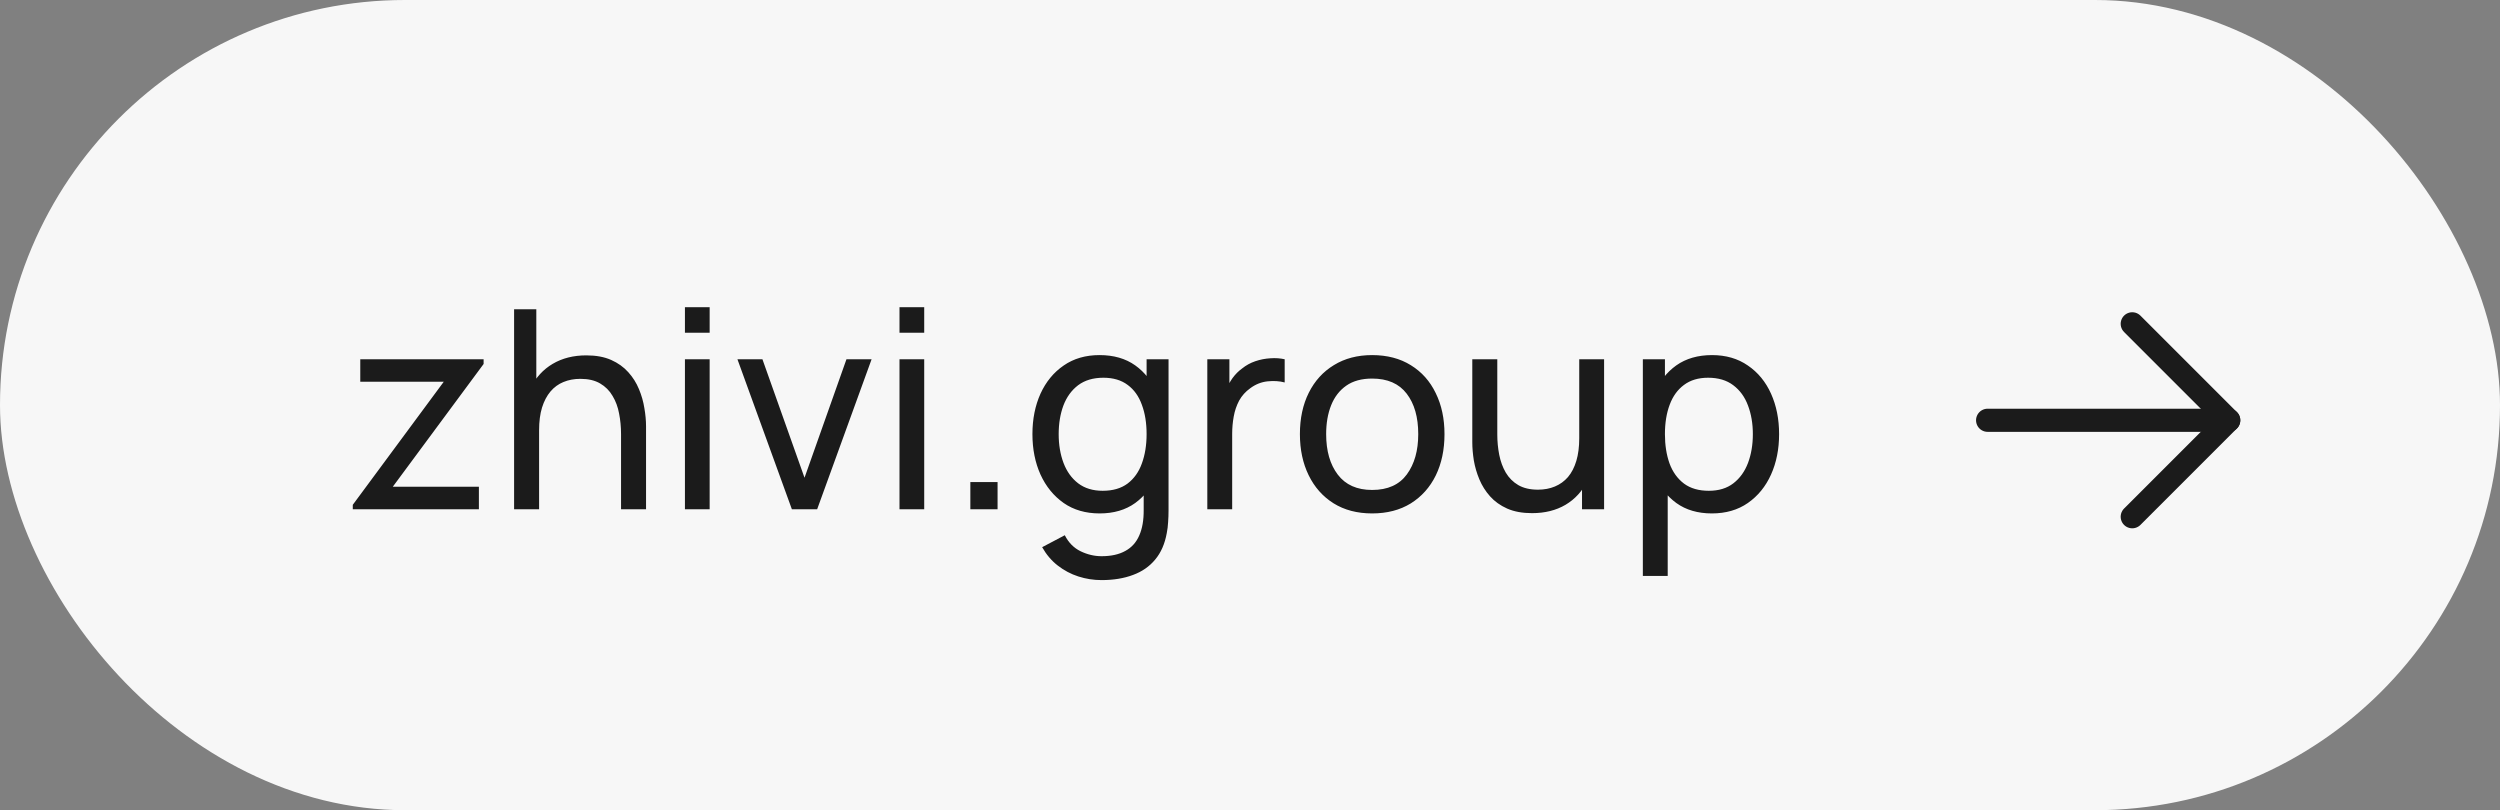 <?xml version="1.0" encoding="UTF-8"?> <svg xmlns="http://www.w3.org/2000/svg" width="108" height="35" viewBox="0 0 108 35" fill="none"><rect x="0" y="0" width="108" height="35" fill="#808080" stroke="none"/> <rect width="108" height="35" rx="17.5" fill="#F7F7F7"></rect> <path d="M15.24 22V21.808L19.17 16.492H15.564V15.52H20.892V15.724L16.968 21.028H20.688V22H15.24ZM26.829 22V18.754C26.829 18.446 26.801 18.15 26.745 17.866C26.693 17.582 26.599 17.328 26.463 17.104C26.331 16.876 26.151 16.696 25.923 16.564C25.699 16.432 25.415 16.366 25.071 16.366C24.803 16.366 24.559 16.412 24.339 16.504C24.123 16.592 23.937 16.728 23.781 16.912C23.625 17.096 23.503 17.328 23.415 17.608C23.331 17.884 23.289 18.21 23.289 18.586L22.587 18.37C22.587 17.742 22.699 17.204 22.923 16.756C23.151 16.304 23.469 15.958 23.877 15.718C24.289 15.474 24.773 15.352 25.329 15.352C25.749 15.352 26.107 15.418 26.403 15.55C26.699 15.682 26.945 15.858 27.141 16.078C27.337 16.294 27.491 16.538 27.603 16.81C27.715 17.078 27.793 17.352 27.837 17.632C27.885 17.908 27.909 18.17 27.909 18.418V22H26.829ZM22.209 22V13.36H23.169V18.13H23.289V22H22.209ZM29.589 14.374V13.27H30.657V14.374H29.589ZM29.589 22V15.52H30.657V22H29.589ZM34.209 22L31.857 15.52H32.937L34.755 20.638L36.567 15.52H37.653L35.301 22H34.209ZM38.858 14.374V13.27H39.926V14.374H38.858ZM38.858 22V15.52H39.926V22H38.858ZM41.919 22V20.824H43.095V22H41.919ZM47.583 25.06C47.243 25.06 46.911 25.008 46.587 24.904C46.263 24.8 45.965 24.642 45.693 24.43C45.425 24.222 45.201 23.958 45.021 23.638L45.999 23.122C46.159 23.438 46.385 23.668 46.677 23.812C46.973 23.956 47.277 24.028 47.589 24.028C48.001 24.028 48.343 23.952 48.615 23.8C48.887 23.652 49.087 23.43 49.215 23.134C49.347 22.838 49.411 22.47 49.407 22.03V20.26H49.533V15.52H50.481V22.042C50.481 22.218 50.475 22.388 50.463 22.552C50.455 22.716 50.435 22.878 50.403 23.038C50.319 23.498 50.153 23.876 49.905 24.172C49.657 24.472 49.337 24.694 48.945 24.838C48.553 24.986 48.099 25.06 47.583 25.06ZM47.505 22.18C46.901 22.18 46.383 22.03 45.951 21.73C45.519 21.426 45.185 21.016 44.949 20.5C44.717 19.984 44.601 19.402 44.601 18.754C44.601 18.106 44.717 17.524 44.949 17.008C45.185 16.492 45.519 16.086 45.951 15.79C46.383 15.49 46.899 15.34 47.499 15.34C48.111 15.34 48.625 15.488 49.041 15.784C49.457 16.08 49.771 16.486 49.983 17.002C50.199 17.518 50.307 18.102 50.307 18.754C50.307 19.398 50.199 19.98 49.983 20.5C49.771 21.016 49.457 21.426 49.041 21.73C48.625 22.03 48.113 22.18 47.505 22.18ZM47.637 21.202C48.073 21.202 48.431 21.098 48.711 20.89C48.991 20.678 49.197 20.388 49.329 20.02C49.465 19.648 49.533 19.226 49.533 18.754C49.533 18.274 49.465 17.852 49.329 17.488C49.197 17.12 48.993 16.834 48.717 16.63C48.441 16.422 48.091 16.318 47.667 16.318C47.227 16.318 46.863 16.426 46.575 16.642C46.291 16.858 46.079 17.15 45.939 17.518C45.803 17.886 45.735 18.298 45.735 18.754C45.735 19.214 45.805 19.63 45.945 20.002C46.085 20.37 46.295 20.662 46.575 20.878C46.859 21.094 47.213 21.202 47.637 21.202ZM52.156 22V15.52H53.11V17.086L52.954 16.882C53.03 16.682 53.128 16.498 53.248 16.33C53.372 16.162 53.51 16.024 53.662 15.916C53.83 15.78 54.02 15.676 54.232 15.604C54.444 15.532 54.66 15.49 54.88 15.478C55.1 15.462 55.306 15.476 55.498 15.52V16.522C55.274 16.462 55.028 16.446 54.76 16.474C54.492 16.502 54.244 16.6 54.016 16.768C53.808 16.916 53.646 17.096 53.53 17.308C53.418 17.52 53.34 17.75 53.296 17.998C53.252 18.242 53.23 18.492 53.23 18.748V22H52.156ZM59.276 22.18C58.632 22.18 58.076 22.034 57.608 21.742C57.144 21.45 56.786 21.046 56.534 20.53C56.282 20.014 56.156 19.422 56.156 18.754C56.156 18.074 56.284 17.478 56.54 16.966C56.796 16.454 57.158 16.056 57.626 15.772C58.094 15.484 58.644 15.34 59.276 15.34C59.924 15.34 60.482 15.486 60.95 15.778C61.418 16.066 61.776 16.468 62.024 16.984C62.276 17.496 62.402 18.086 62.402 18.754C62.402 19.43 62.276 20.026 62.024 20.542C61.772 21.054 61.412 21.456 60.944 21.748C60.476 22.036 59.92 22.18 59.276 22.18ZM59.276 21.166C59.948 21.166 60.448 20.942 60.776 20.494C61.104 20.046 61.268 19.466 61.268 18.754C61.268 18.022 61.102 17.44 60.77 17.008C60.438 16.572 59.94 16.354 59.276 16.354C58.824 16.354 58.452 16.456 58.16 16.66C57.868 16.864 57.65 17.146 57.506 17.506C57.362 17.866 57.29 18.282 57.29 18.754C57.29 19.482 57.458 20.066 57.794 20.506C58.13 20.946 58.624 21.166 59.276 21.166ZM66.183 22.168C65.767 22.168 65.409 22.102 65.109 21.97C64.813 21.838 64.567 21.662 64.371 21.442C64.175 21.222 64.021 20.978 63.909 20.71C63.797 20.442 63.717 20.168 63.669 19.888C63.625 19.608 63.603 19.346 63.603 19.102V15.52H64.683V18.766C64.683 19.07 64.711 19.364 64.767 19.648C64.823 19.932 64.917 20.188 65.049 20.416C65.185 20.644 65.365 20.824 65.589 20.956C65.817 21.088 66.101 21.154 66.441 21.154C66.709 21.154 66.953 21.108 67.173 21.016C67.393 20.924 67.581 20.788 67.737 20.608C67.893 20.424 68.013 20.192 68.097 19.912C68.181 19.632 68.223 19.306 68.223 18.934L68.925 19.15C68.925 19.774 68.811 20.312 68.583 20.764C68.359 21.216 68.041 21.564 67.629 21.808C67.221 22.048 66.739 22.168 66.183 22.168ZM68.343 22V20.266H68.223V15.52H69.297V22H68.343ZM73.953 22.18C73.345 22.18 72.833 22.03 72.417 21.73C72.001 21.426 71.685 21.016 71.469 20.5C71.257 19.98 71.151 19.398 71.151 18.754C71.151 18.102 71.257 17.518 71.469 17.002C71.685 16.486 72.001 16.08 72.417 15.784C72.837 15.488 73.351 15.34 73.959 15.34C74.559 15.34 75.075 15.49 75.507 15.79C75.943 16.086 76.277 16.492 76.509 17.008C76.741 17.524 76.857 18.106 76.857 18.754C76.857 19.402 76.741 19.984 76.509 20.5C76.277 21.016 75.943 21.426 75.507 21.73C75.075 22.03 74.557 22.18 73.953 22.18ZM70.971 24.88V15.52H71.925V20.29H72.045V24.88H70.971ZM73.821 21.202C74.249 21.202 74.603 21.094 74.883 20.878C75.163 20.662 75.373 20.37 75.513 20.002C75.653 19.63 75.723 19.214 75.723 18.754C75.723 18.298 75.653 17.886 75.513 17.518C75.377 17.15 75.165 16.858 74.877 16.642C74.593 16.426 74.231 16.318 73.791 16.318C73.371 16.318 73.023 16.422 72.747 16.63C72.471 16.834 72.265 17.12 72.129 17.488C71.993 17.852 71.925 18.274 71.925 18.754C71.925 19.226 71.991 19.648 72.123 20.02C72.259 20.388 72.467 20.678 72.747 20.89C73.027 21.098 73.385 21.202 73.821 21.202Z" fill="#1B1B1B"></path> <path d="M85.865 18.156H96.282" stroke="#1B1B1B" stroke-linecap="round" stroke-linejoin="round"></path> <path d="M92.113 13.989L96.28 18.156L92.113 22.323" stroke="#1B1B1B" stroke-linecap="round" stroke-linejoin="round"></path> </svg> 
